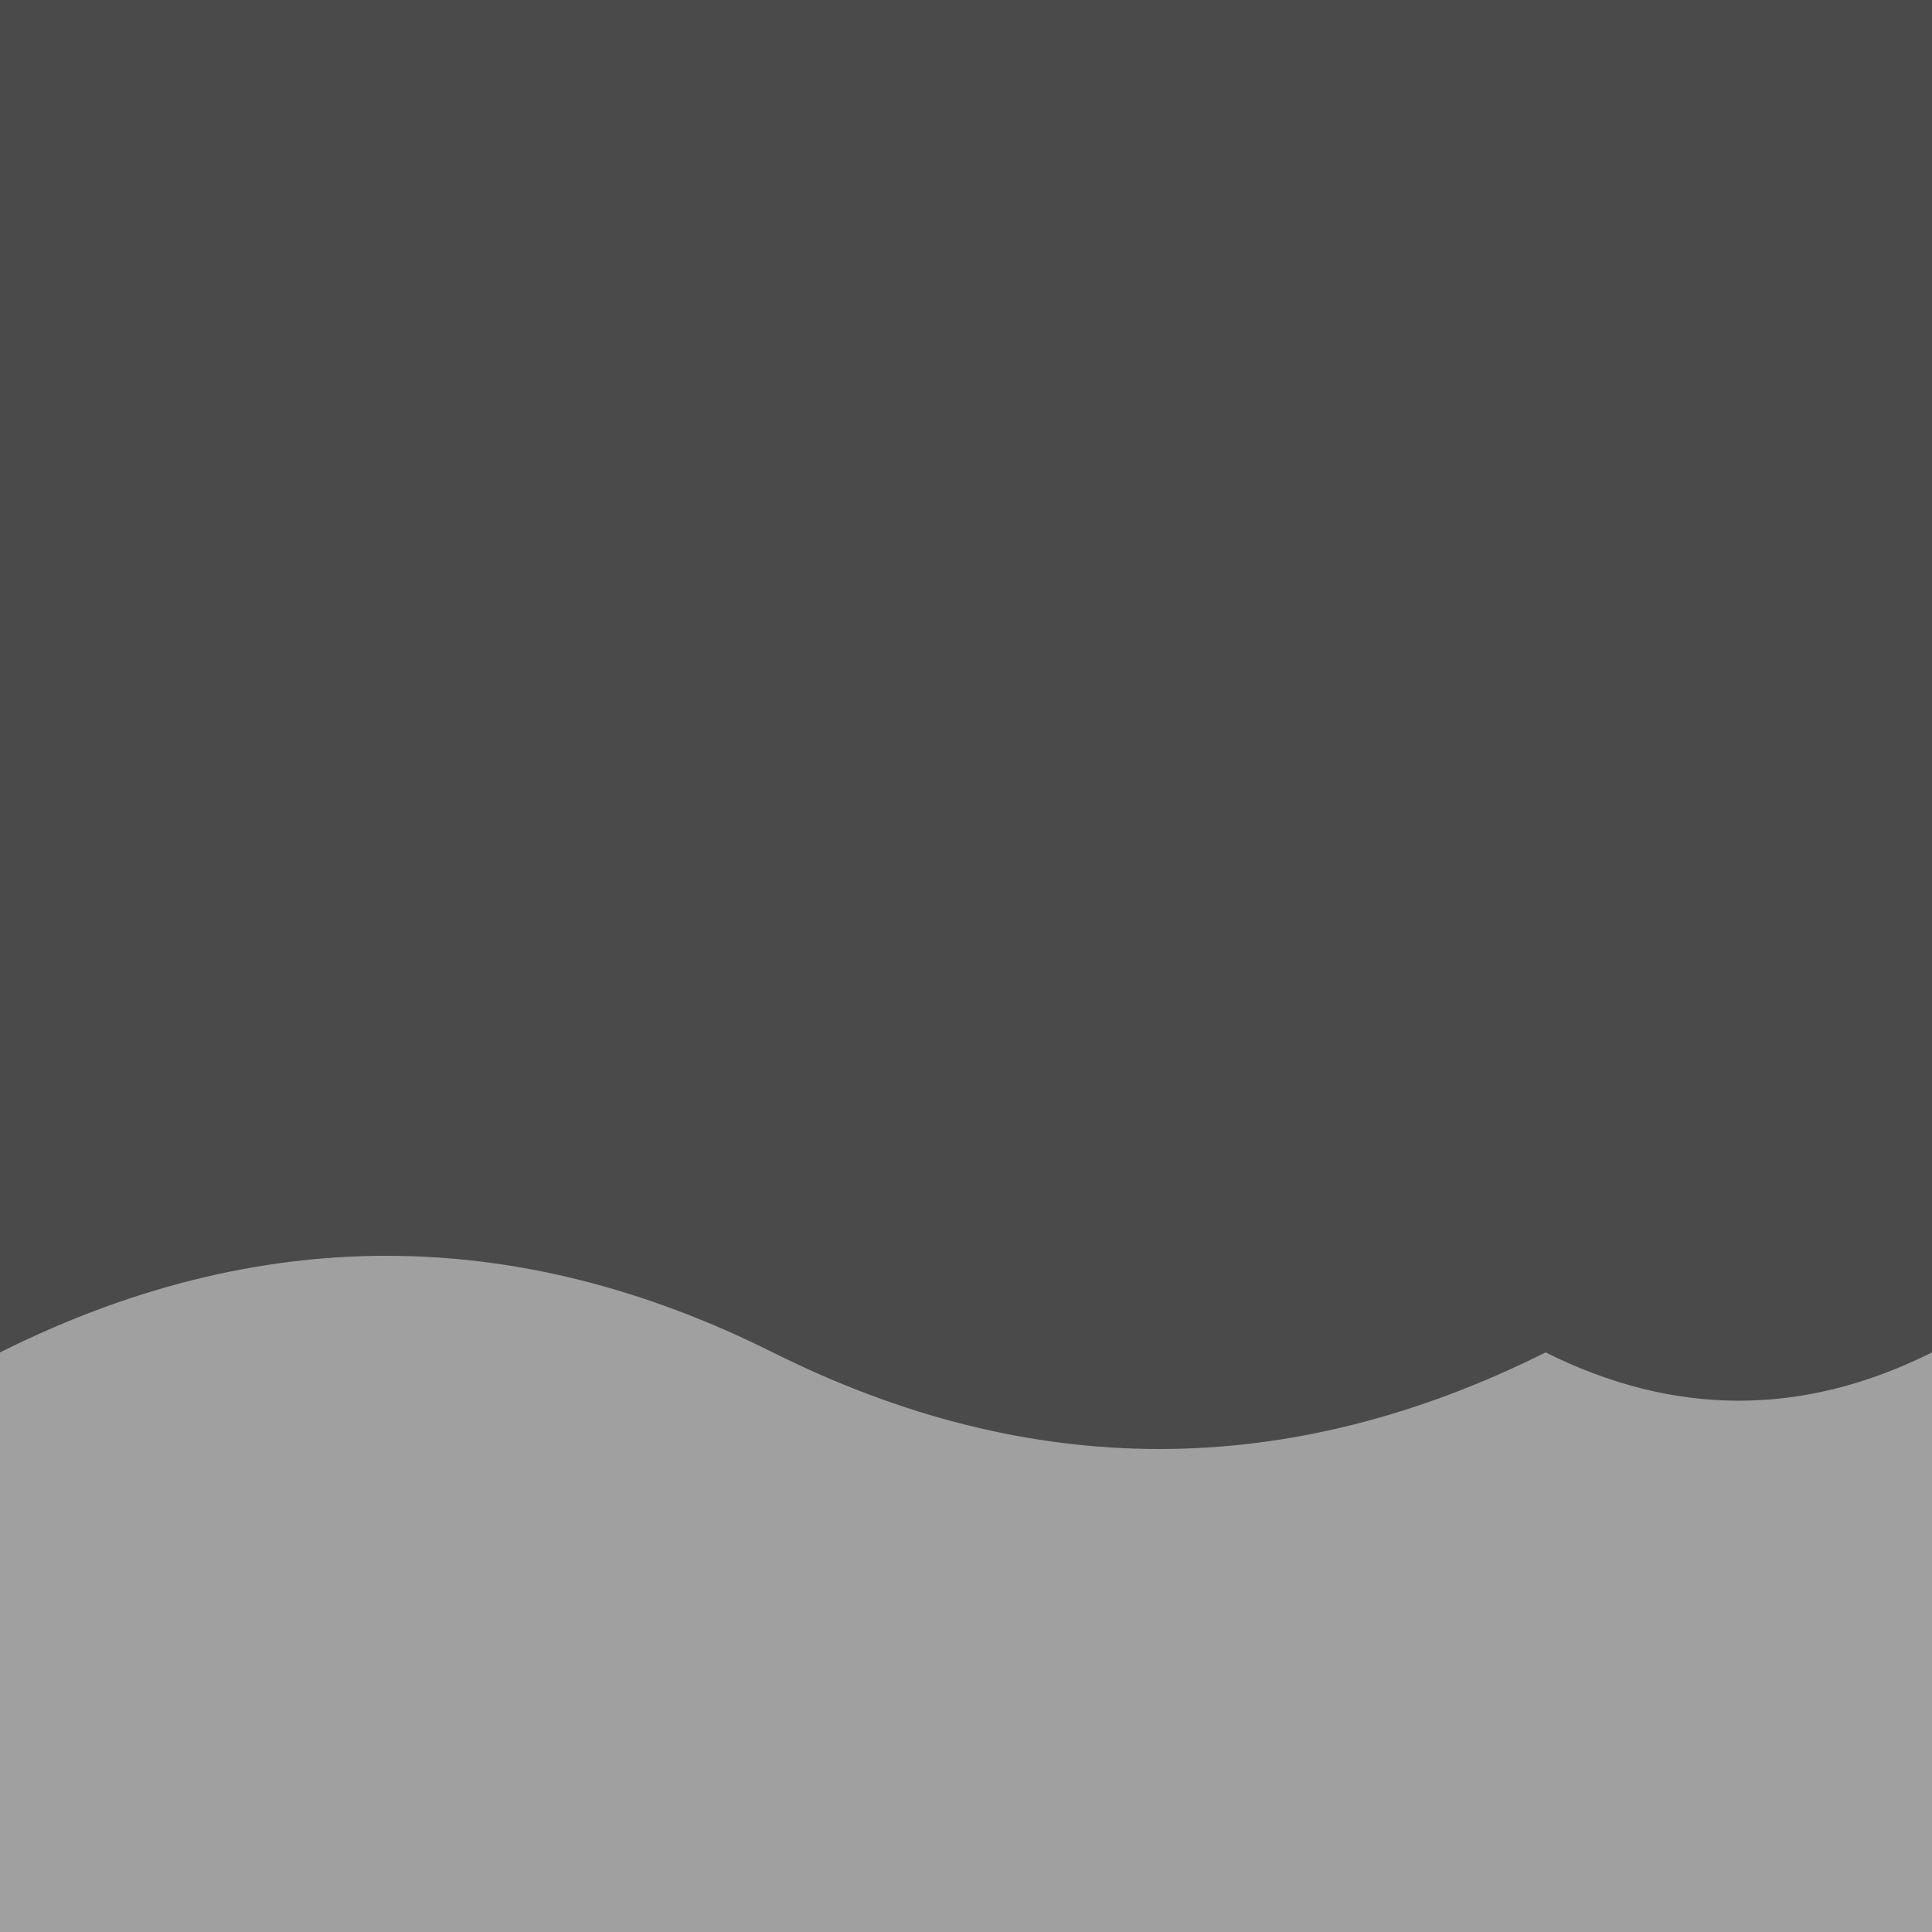 <svg width="100" height="100" viewBox="0 0 100 100" xmlns="http://www.w3.org/2000/svg">
  <!-- Background -->
  <rect width="100" height="100" fill="#4a4a4a" />

  <!-- Wavy shape at bottom third -->
  <path d="M0,70 
           Q 20,60 40,70 
           T 80,70 
           Q 90,75 100,70 
           L100,100 
           L0,100 
           Z" 
        fill="#a0a0a0" />
</svg>